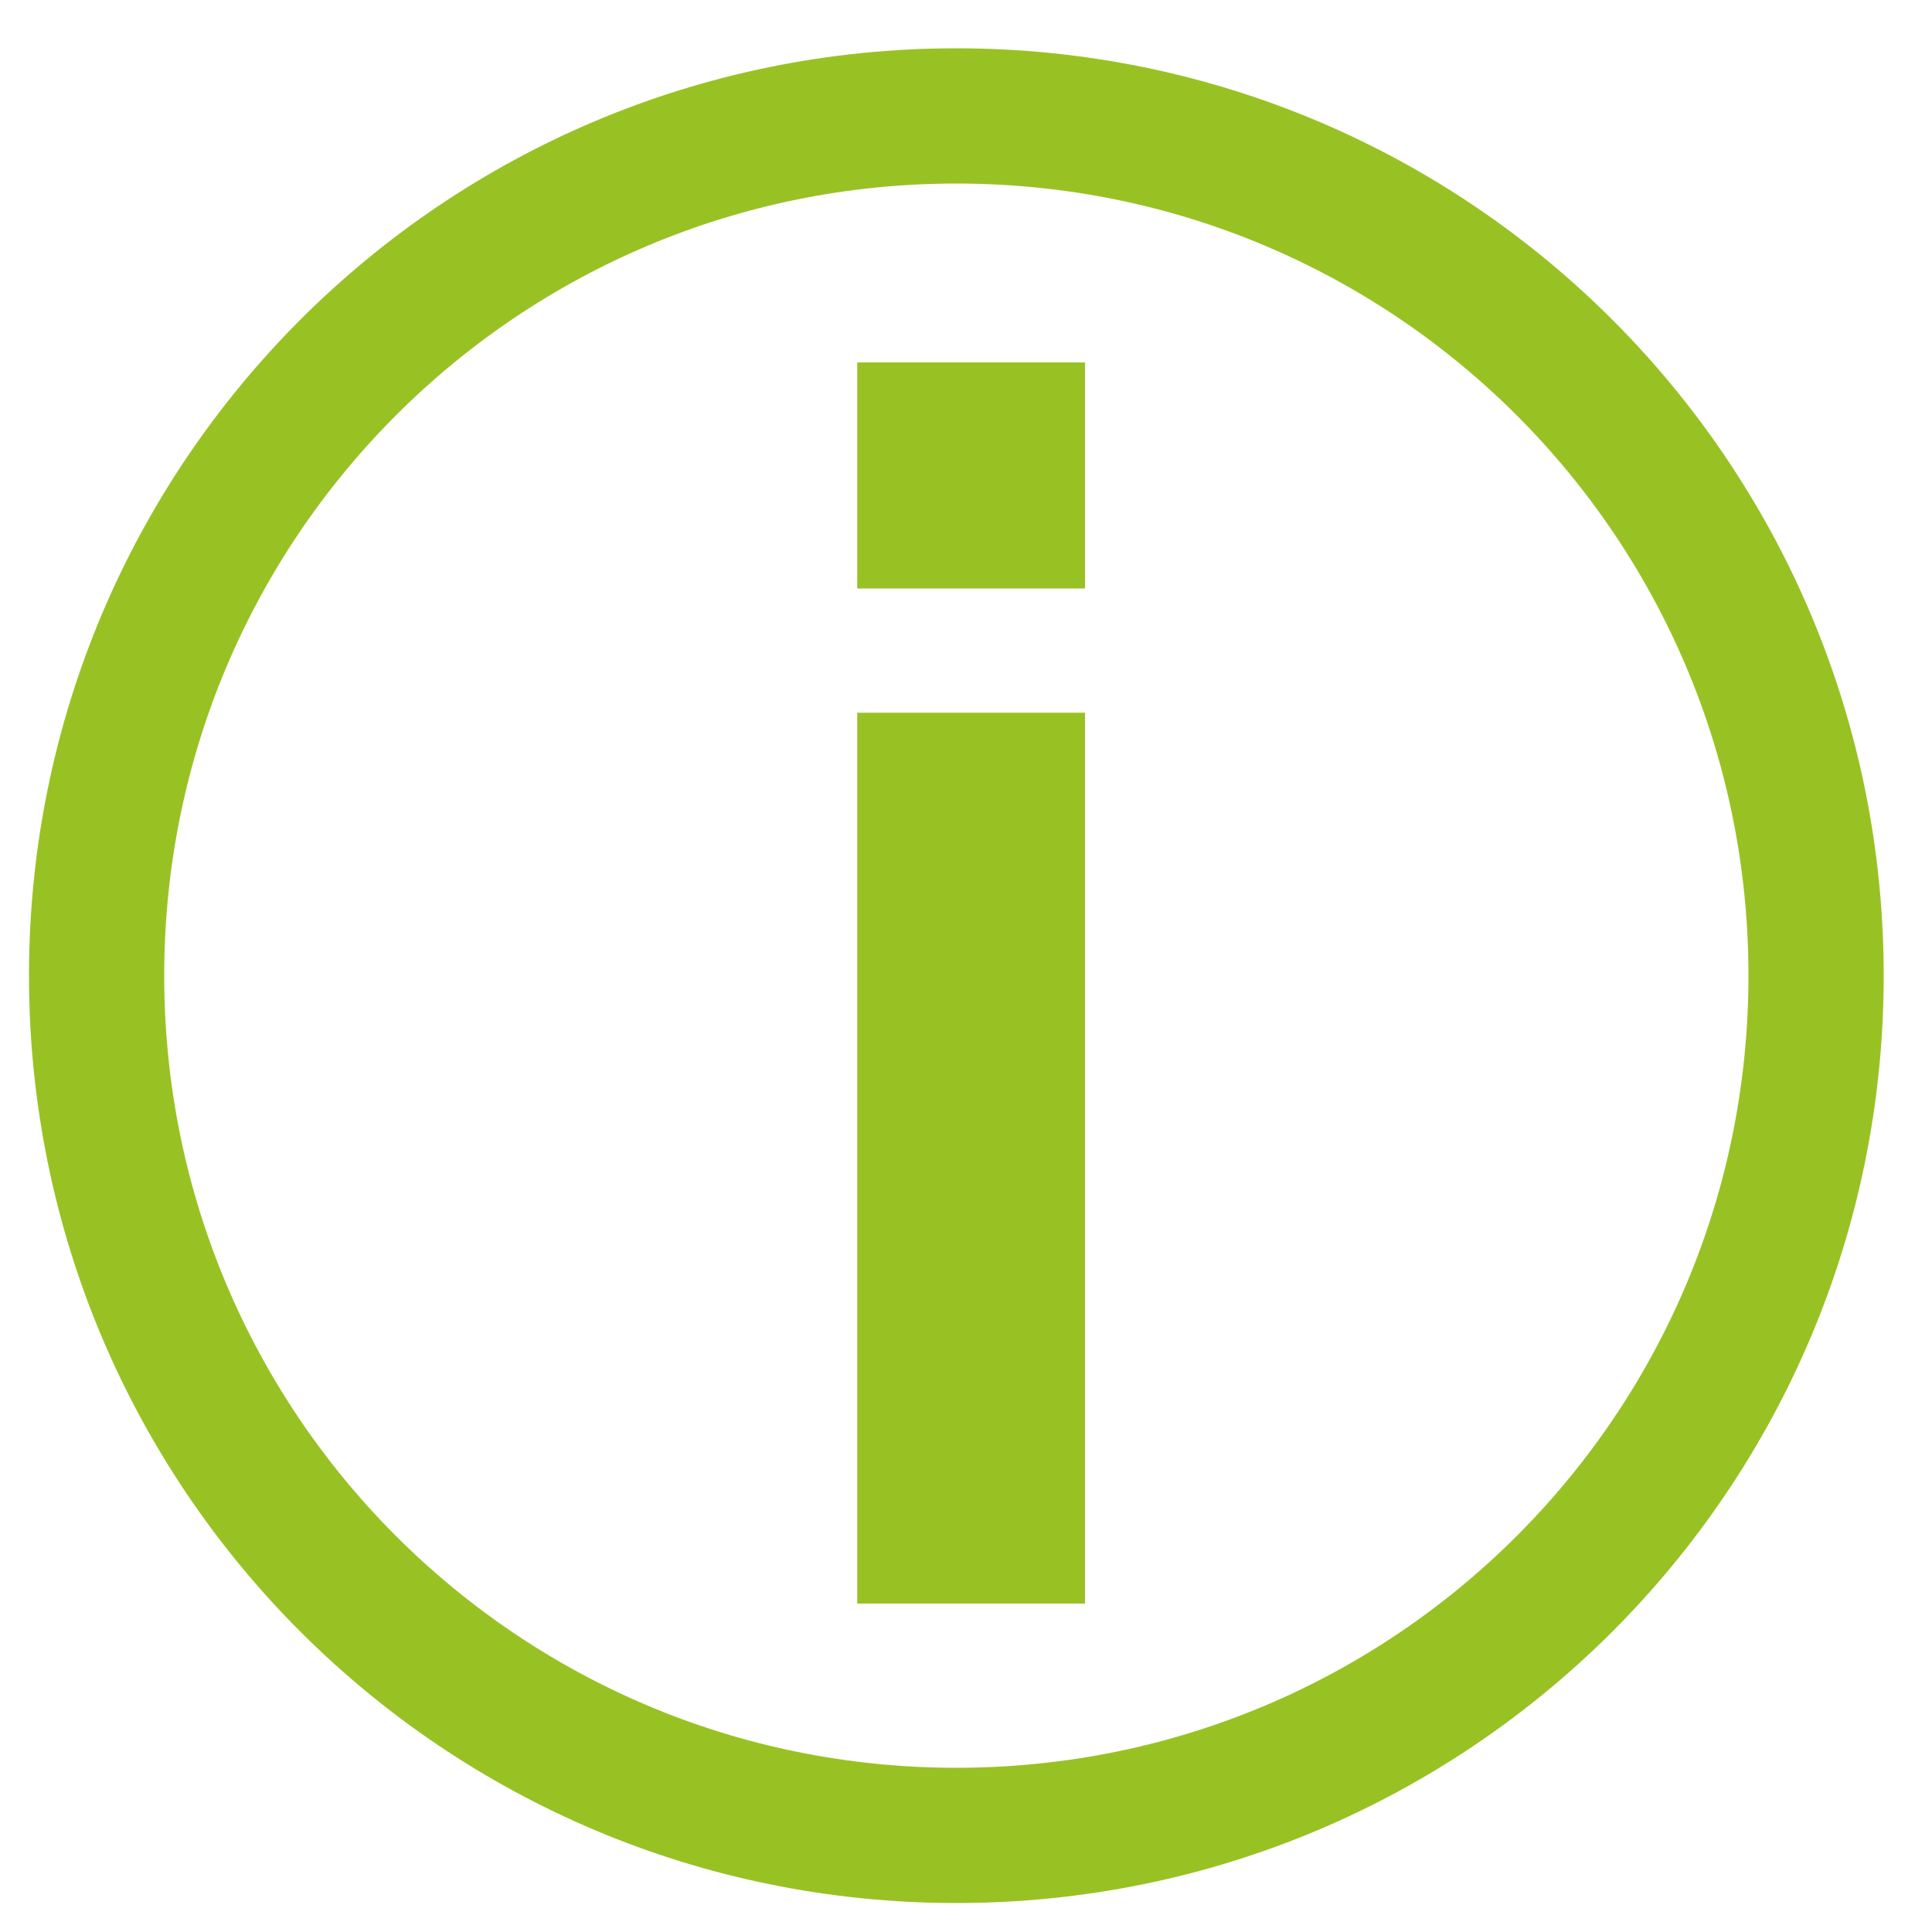 <svg xmlns="http://www.w3.org/2000/svg" viewBox="0 0 100 100" width="100" height="100">
	<style>
		tspan { white-space:pre }
		.shp0 { fill: none;stroke: #98c223;stroke-width: 4.4 } 
		.shp1 { fill: none;stroke: #98c223;stroke-width: 7 } 
	</style>
	<path id="Background" class="shp0" d="M-8 -9C-8.55 -9 -9 -9.45 -9 -10C-9 -10.55 -8.55 -11 -8 -11C-7.45 -11 -7 -10.55 -7 -10C-7 -9.45 -7.45 -9 -8 -9Z" />
	<path id="Shape 1" class="shp1" d="M49.5 95C24.89 95 5 75.11 5 50.5C5 25.89 24.89 6 49.5 6C74.11 6 94 25.89 94 50.5C94 75.11 74.11 95 49.5 95Z" />
	<path id="i " fill="#98c223" d="M56.16 83L44.37 83L44.37 36.89L56.16 36.89L56.16 83ZM56.16 30.46L44.37 30.46L44.37 18.76L56.16 18.76L56.16 30.46Z" />
</svg>